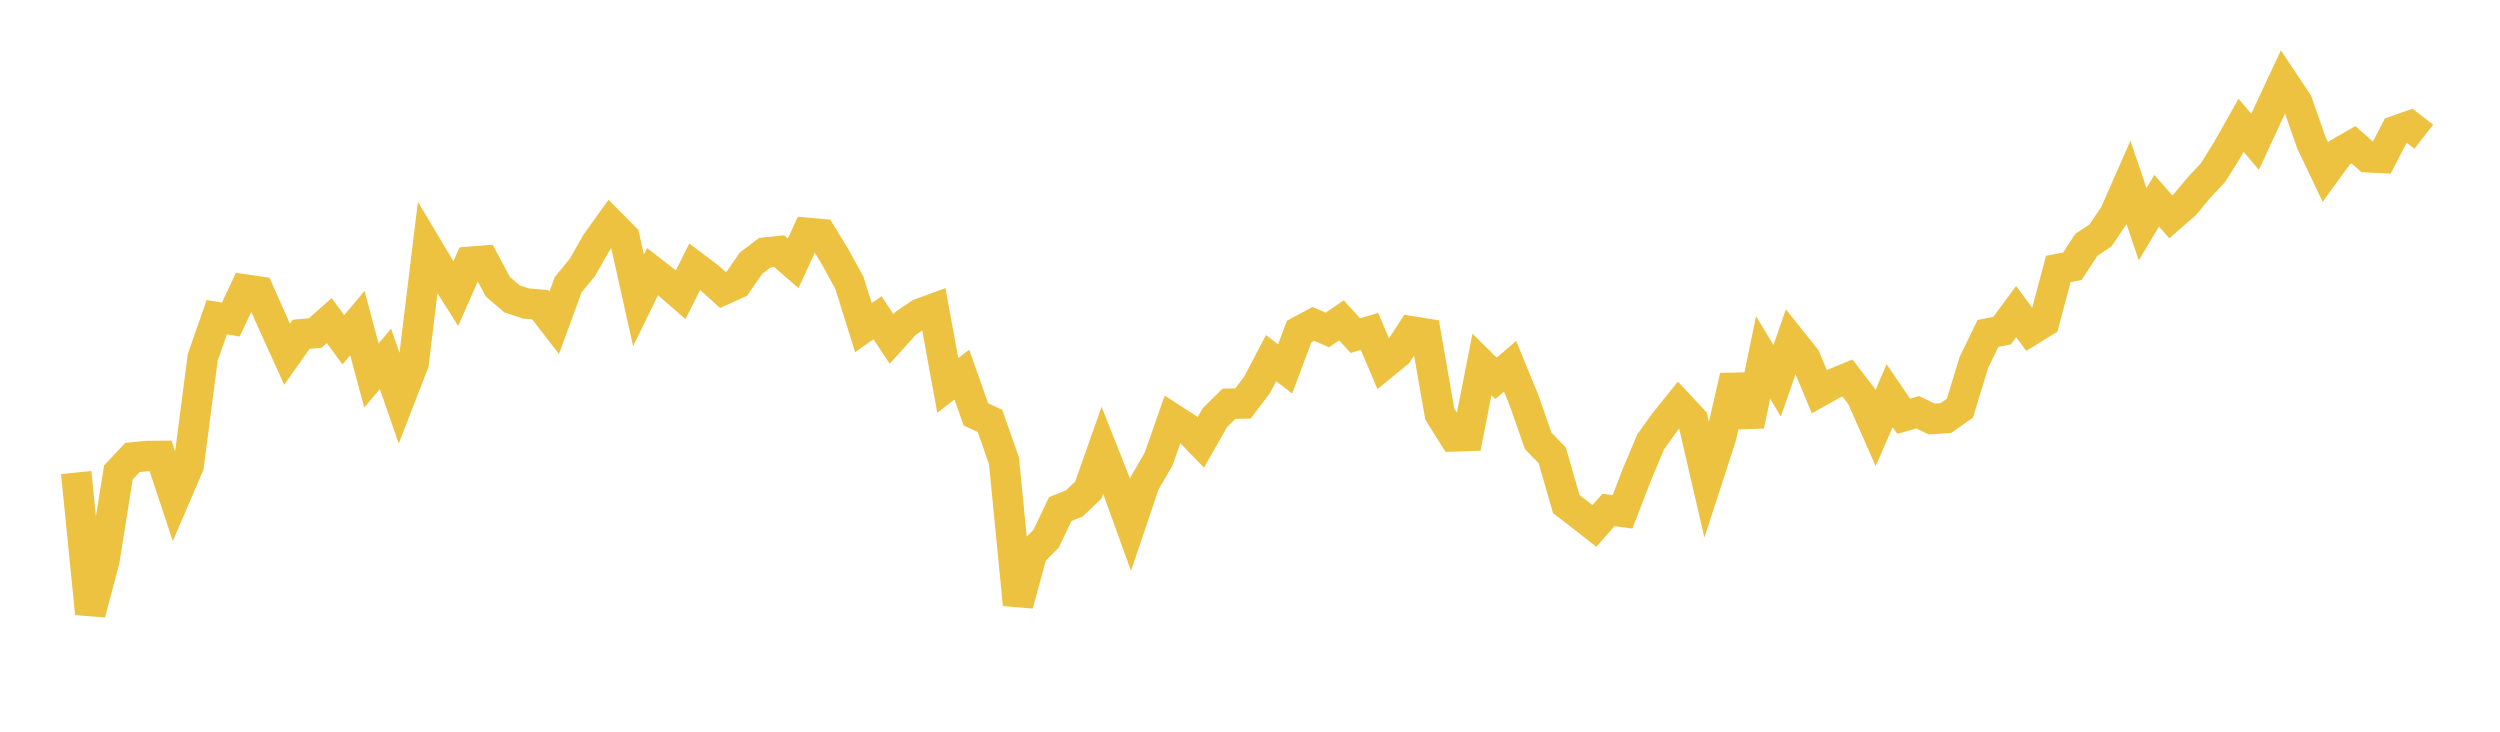<svg width="164" height="48" xmlns="http://www.w3.org/2000/svg" xmlns:xlink="http://www.w3.org/1999/xlink"><path fill="none" stroke="rgb(237,194,64)" stroke-width="2" d="M5,30.997L5.922,40.252L6.844,36.768L7.766,30.995L8.689,30.011L9.611,29.918L10.533,29.909L11.455,32.683L12.377,30.536L13.299,23.44L14.222,20.808L15.144,20.963L16.066,18.994L16.988,19.128L17.91,21.206L18.832,23.239L19.754,21.927L20.677,21.846L21.599,21.029L22.521,22.291L23.443,21.197L24.365,24.633L25.287,23.544L26.21,26.199L27.132,23.823L28.054,16.259L28.976,17.804L29.898,19.263L30.82,17.176L31.743,17.101L32.665,18.817L33.587,19.606L34.509,19.91L35.431,19.986L36.353,21.18L37.275,18.67L38.198,17.552L39.12,15.937L40.042,14.648L40.964,15.581L41.886,19.707L42.808,17.817L43.731,18.533L44.653,19.333L45.575,17.495L46.497,18.188L47.419,19.025L48.341,18.607L49.263,17.264L50.186,16.567L51.108,16.476L52.03,17.274L52.952,15.278L53.874,15.358L54.796,16.866L55.719,18.552L56.641,21.497L57.563,20.845L58.485,22.236L59.407,21.214L60.329,20.586L61.251,20.247L62.174,25.285L63.096,24.574L64.018,27.183L64.94,27.61L65.862,30.231L66.784,39.661L67.707,36.273L68.629,35.33L69.551,33.395L70.473,33.026L71.395,32.149L72.317,29.536L73.24,31.869L74.162,34.422L75.084,31.699L76.006,30.109L76.928,27.48L77.85,28.074L78.772,29.025L79.695,27.398L80.617,26.486L81.539,26.468L82.461,25.25L83.383,23.495L84.305,24.2L85.228,21.74L86.15,21.248L87.072,21.645L87.994,21.018L88.916,22.018L89.838,21.741L90.76,23.908L91.683,23.153L92.605,21.739L93.527,21.887L94.449,27.162L95.371,28.627L96.293,28.596L97.216,23.909L98.138,24.819L99.06,24.027L99.982,26.274L100.904,28.92L101.826,29.87L102.749,33.07L103.671,33.779L104.593,34.501L105.515,33.454L106.437,33.577L107.359,31.183L108.281,28.989L109.204,27.702L110.126,26.559L111.048,27.548L111.97,31.536L112.892,28.697L113.814,24.689L114.737,27.91L115.659,23.446L116.581,24.979L117.503,22.332L118.425,23.483L119.347,25.694L120.269,25.177L121.192,24.798L122.114,25.997L123.036,28.086L123.958,25.956L124.88,27.304L125.802,27.046L126.725,27.486L127.647,27.425L128.569,26.777L129.491,23.765L130.413,21.872L131.335,21.688L132.257,20.442L133.18,21.684L134.102,21.115L135.024,17.644L135.946,17.467L136.868,16.055L137.79,15.446L138.713,14.081L139.635,11.989L140.557,14.708L141.479,13.167L142.401,14.224L143.323,13.422L144.246,12.316L145.168,11.331L146.09,9.854L147.012,8.22L147.934,9.305L148.856,7.314L149.778,5.336L150.701,6.718L151.623,9.356L152.545,11.293L153.467,10.024L154.389,9.495L155.311,10.313L156.234,10.359L157.156,8.577L158.078,8.254L159,8.971"></path></svg>